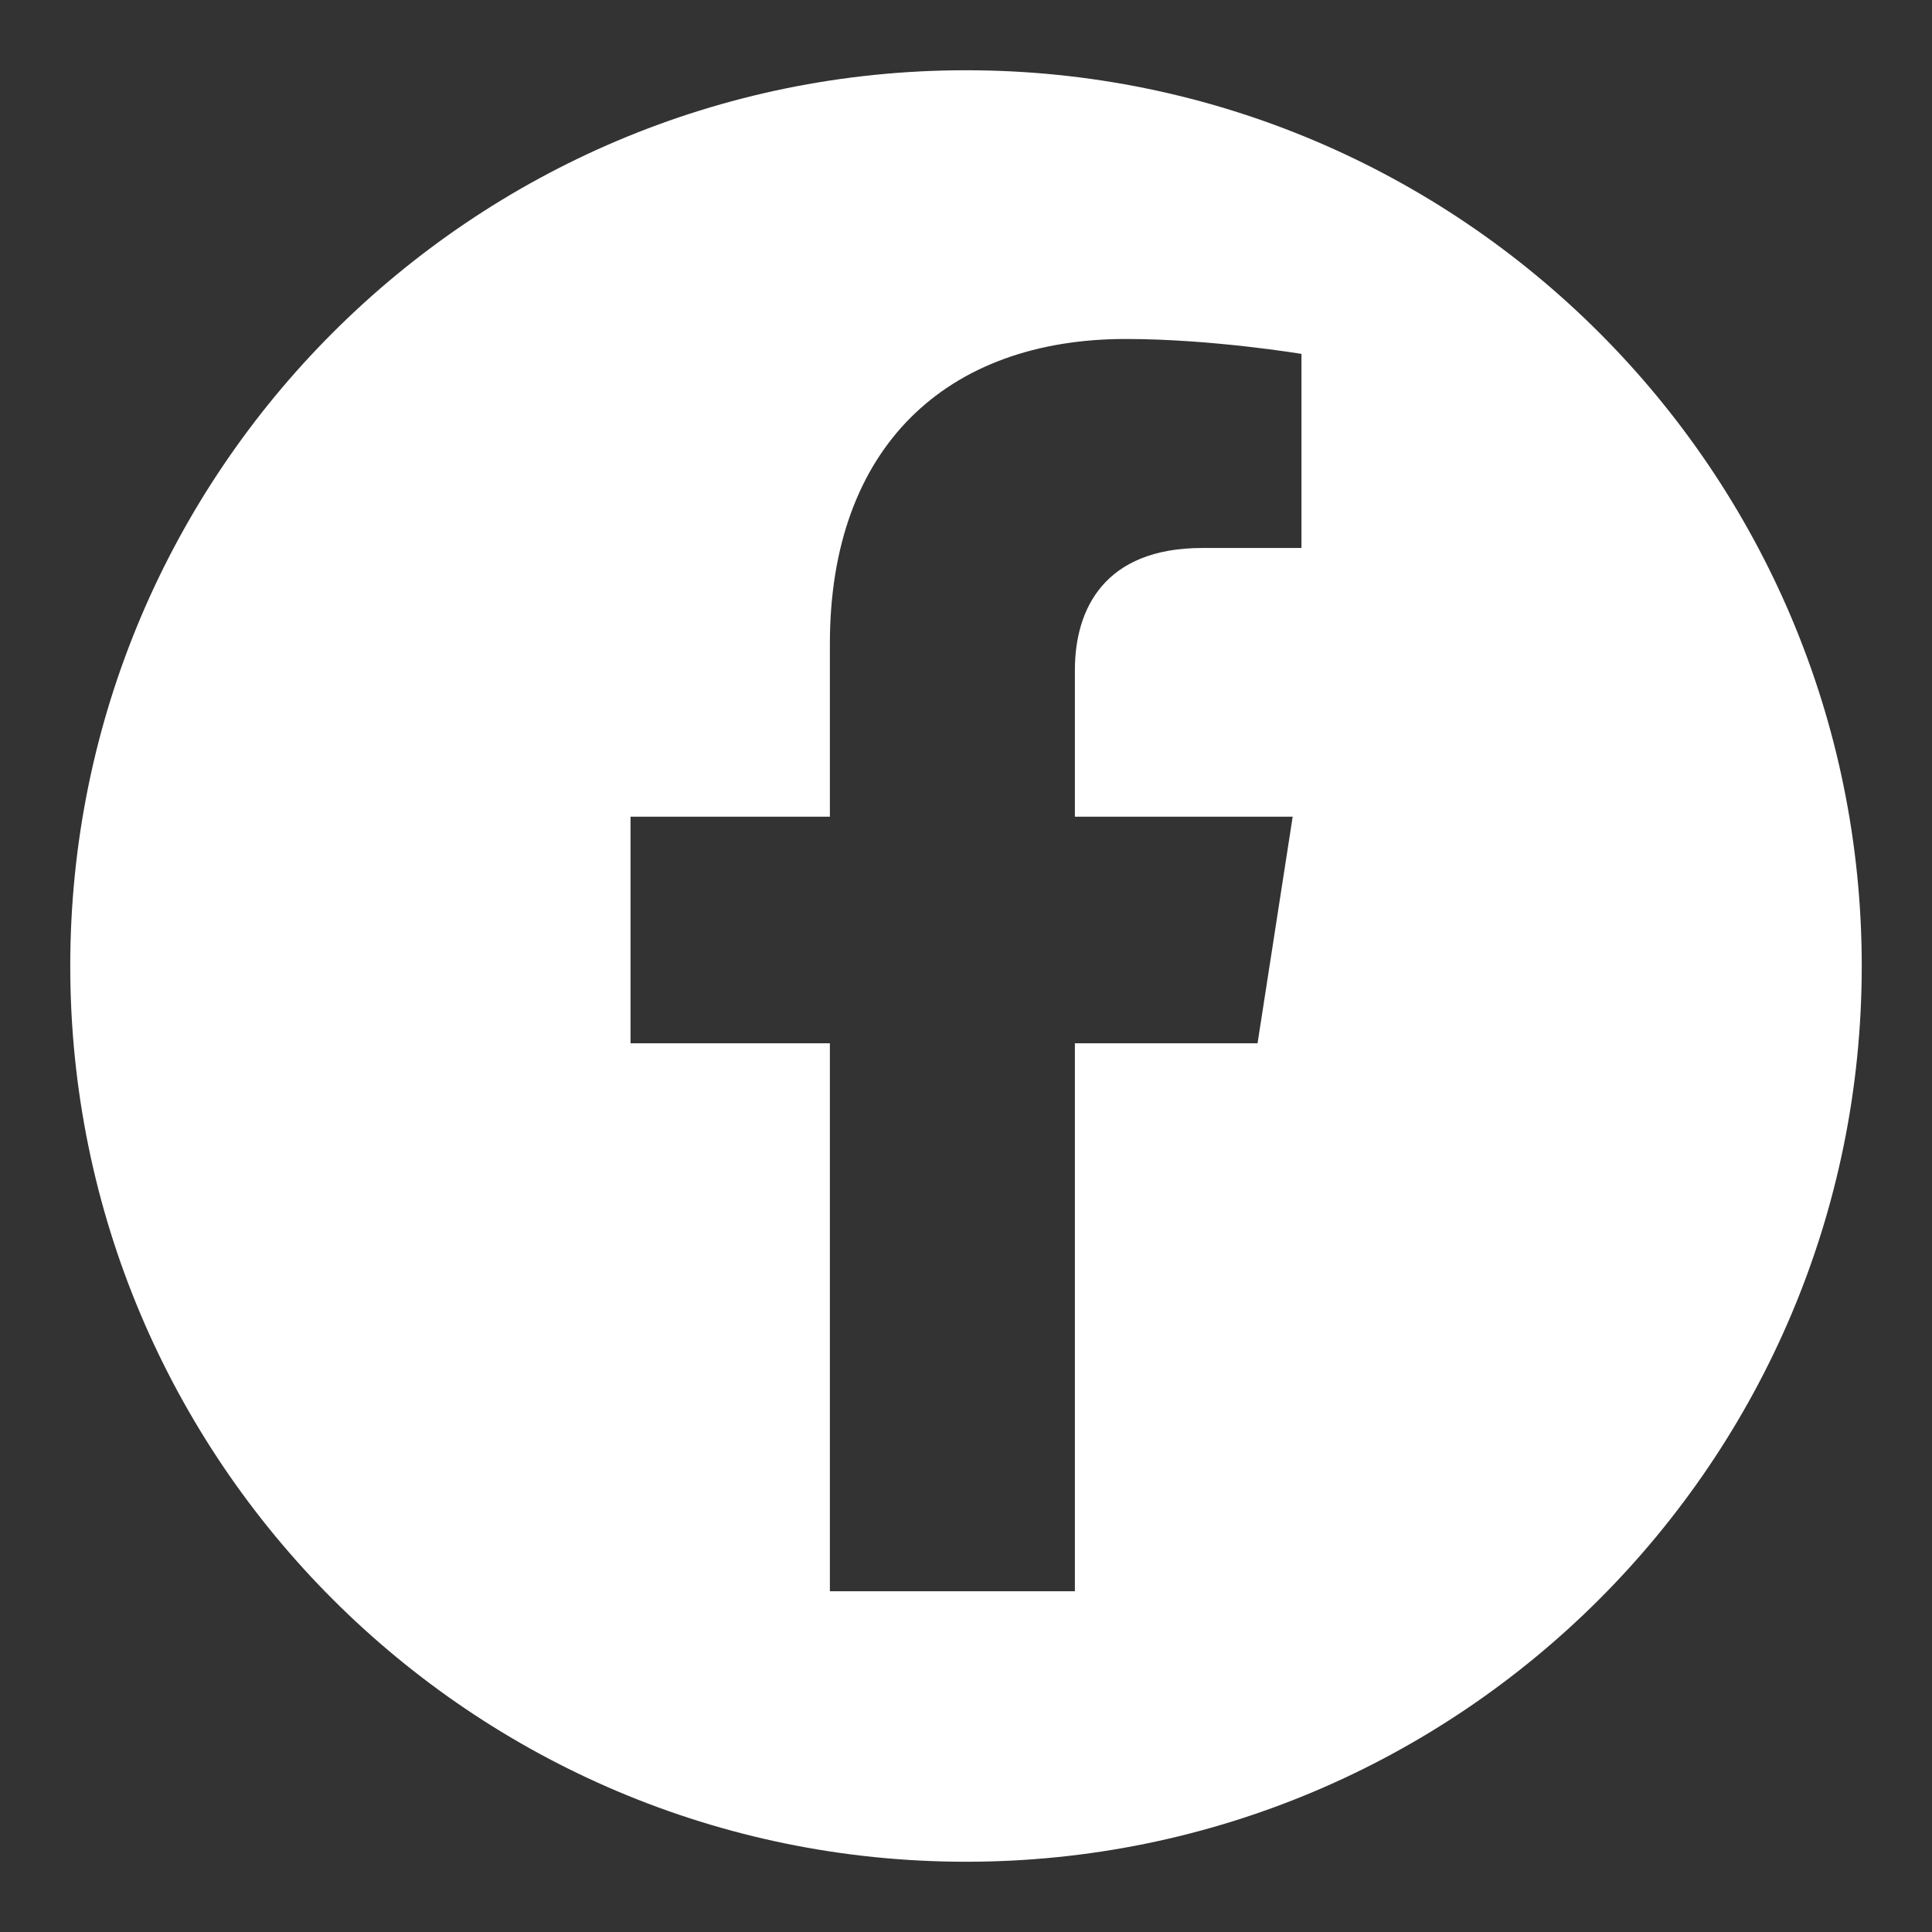 <?xml version="1.0" encoding="UTF-8"?><svg id="a" xmlns="http://www.w3.org/2000/svg" viewBox="0 0 22 22"><rect x="0" y="0" width="22" height="22" fill="#333333" stroke="none"/><defs><style>.cls-1{fill:#fff;}</style></defs><path class="cls-1" d="M11,.8C5.37,.8,.8,5.37,.8,11s4.57,10.2,10.2,10.2,10.2-4.57,10.2-10.2S16.63,.8,11,.8Zm3.82,5.44h-1.13c-1.11,0-1.45,.69-1.45,1.39v1.67h2.48l-.4,2.58h-2.08v6.24h-2.79v-6.24h-2.27v-2.58h2.27v-1.97c0-2.24,1.33-3.47,3.37-3.47,.98,0,2,.17,2,.17v2.2Z"/></svg>